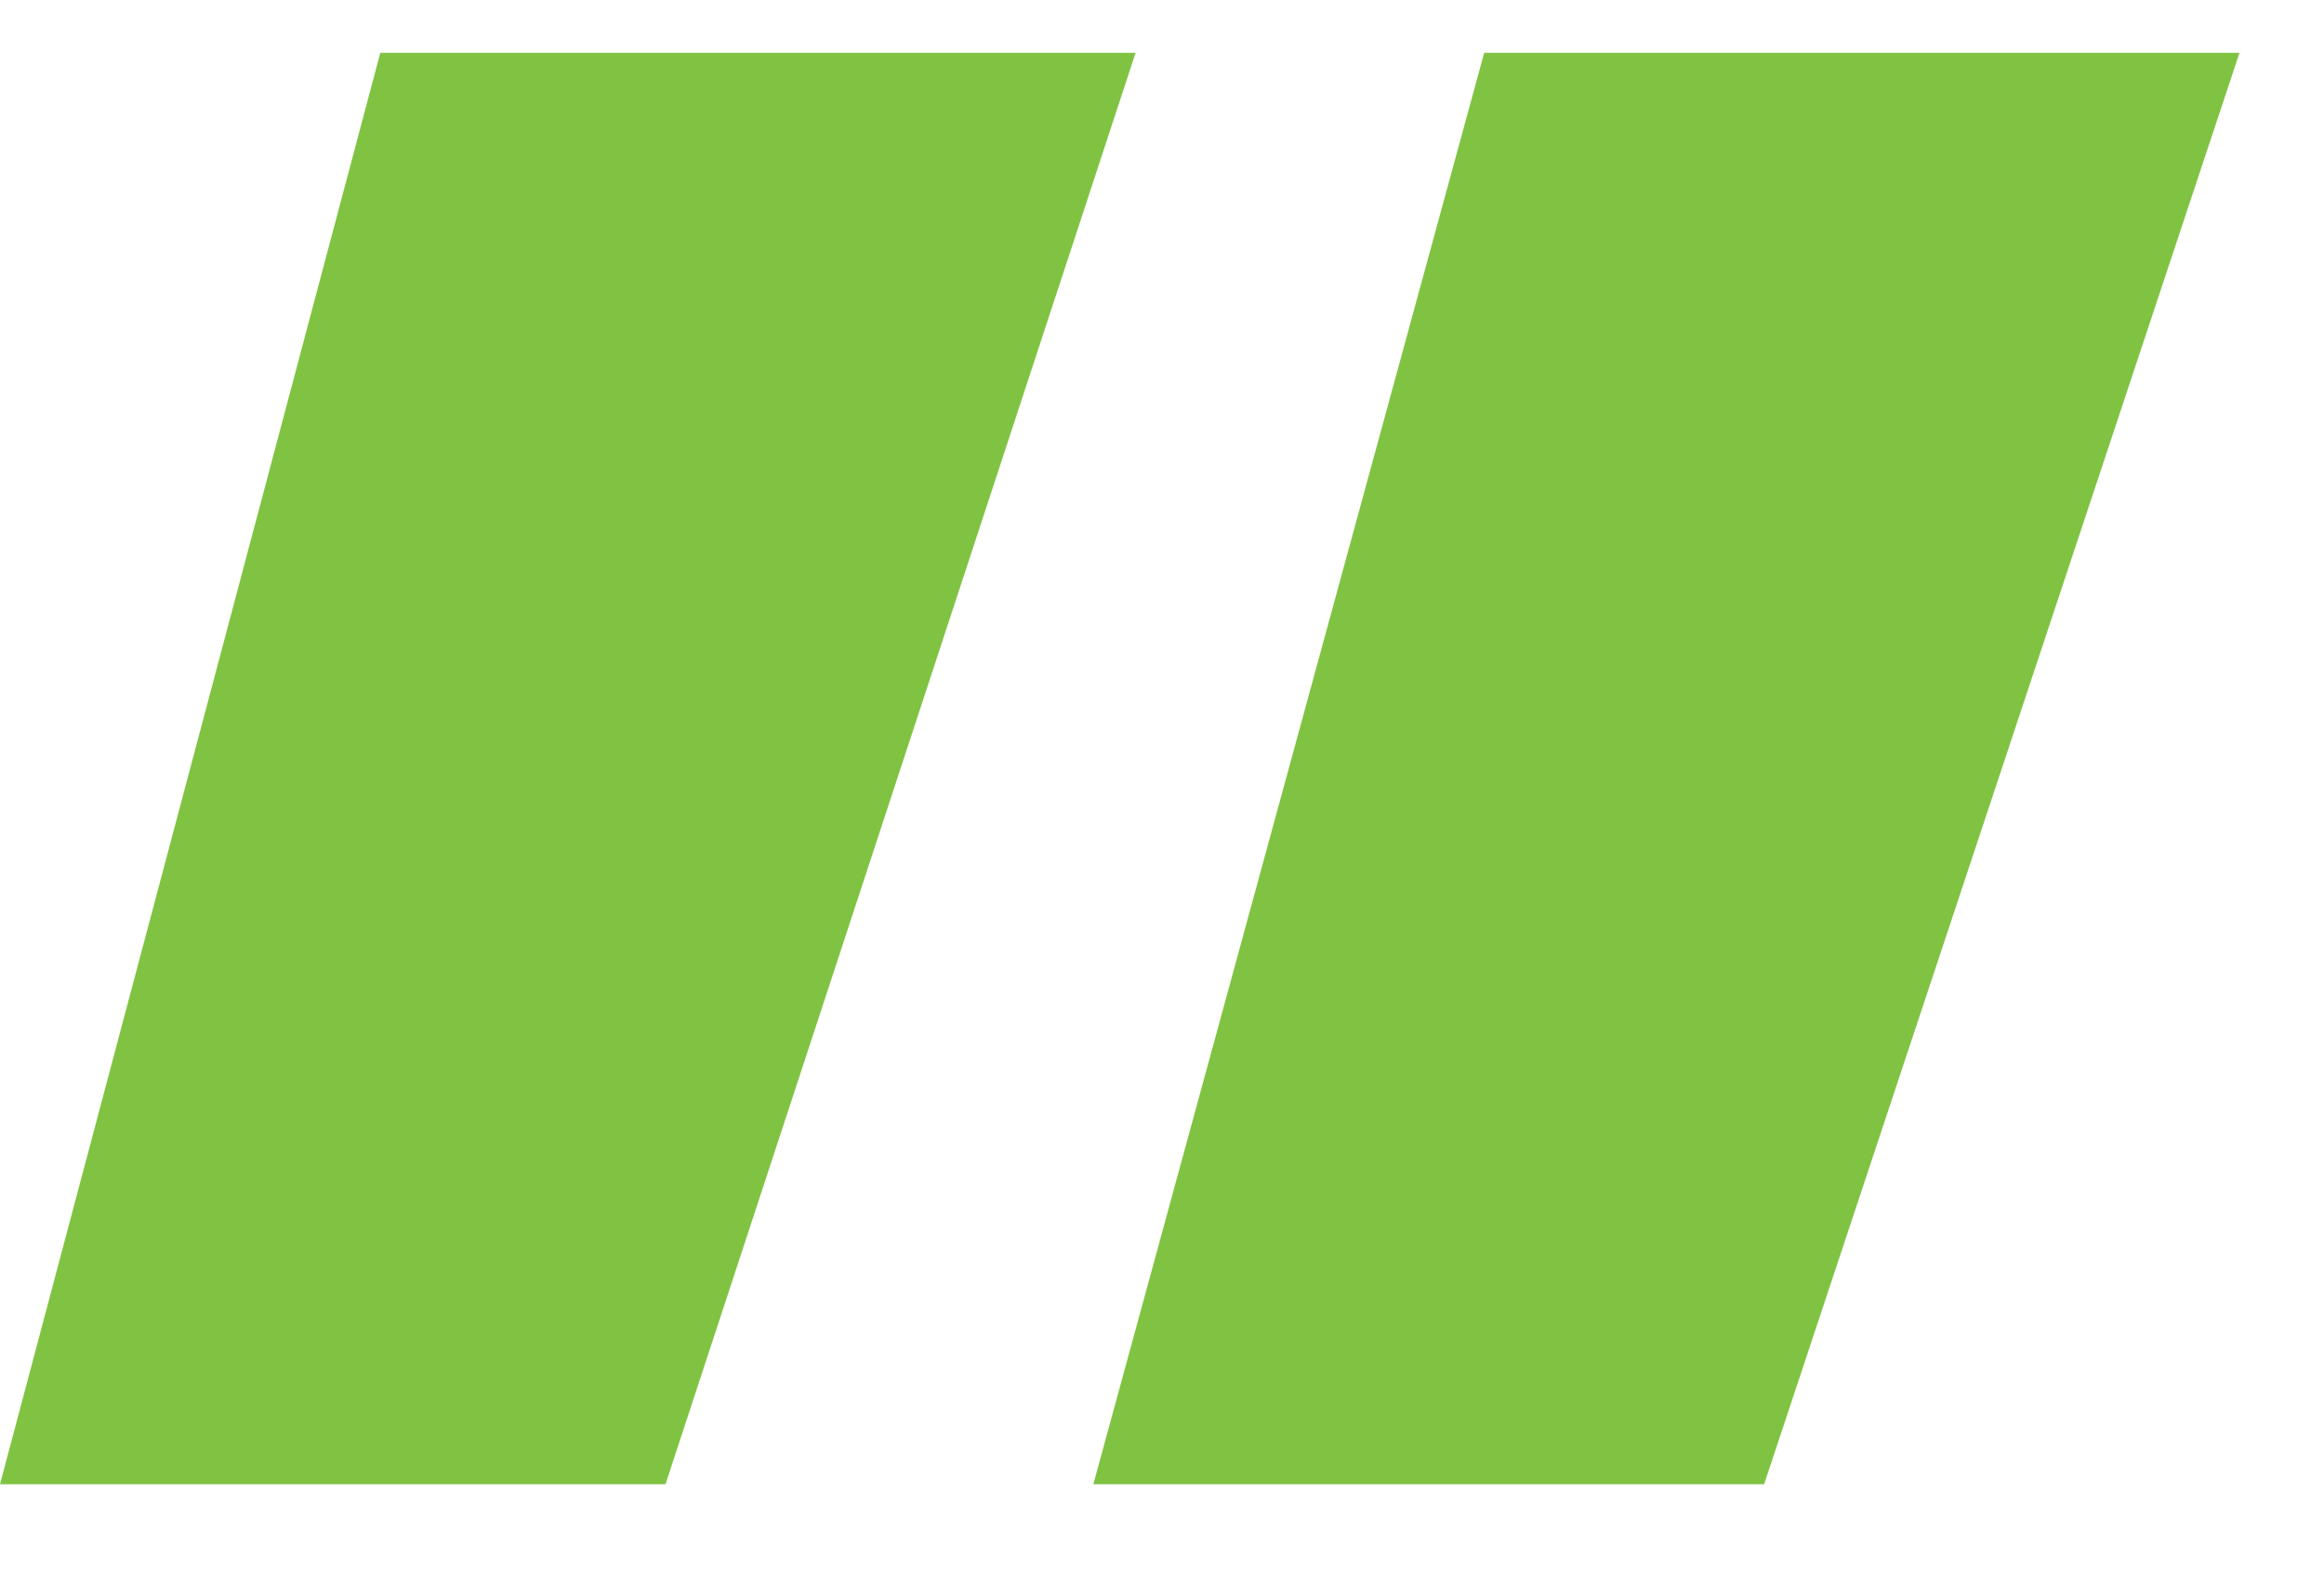 <?xml version="1.0" encoding="UTF-8"?>
<svg width="22px" height="15px" viewBox="0 0 22 15" version="1.1" xmlns="http://www.w3.org/2000/svg" xmlns:xlink="http://www.w3.org/1999/xlink">
    <title>Untitled</title>
    <g id="Page-1" stroke="none" stroke-width="1" fill="none" fill-rule="evenodd">
        <g id="close-quote" transform="translate(0, 0.5)" fill="#80C342" fill-rule="nonzero">
            <path d="M21.2,0 L14.05,0 L10.35,13.55 L16.7,13.55 L21.2,0 Z M10.75,0 L3.6,0 L0,13.55 L6.3,13.55 L10.75,0 Z" id="Shape"></path>
        </g>
    </g>
</svg>
